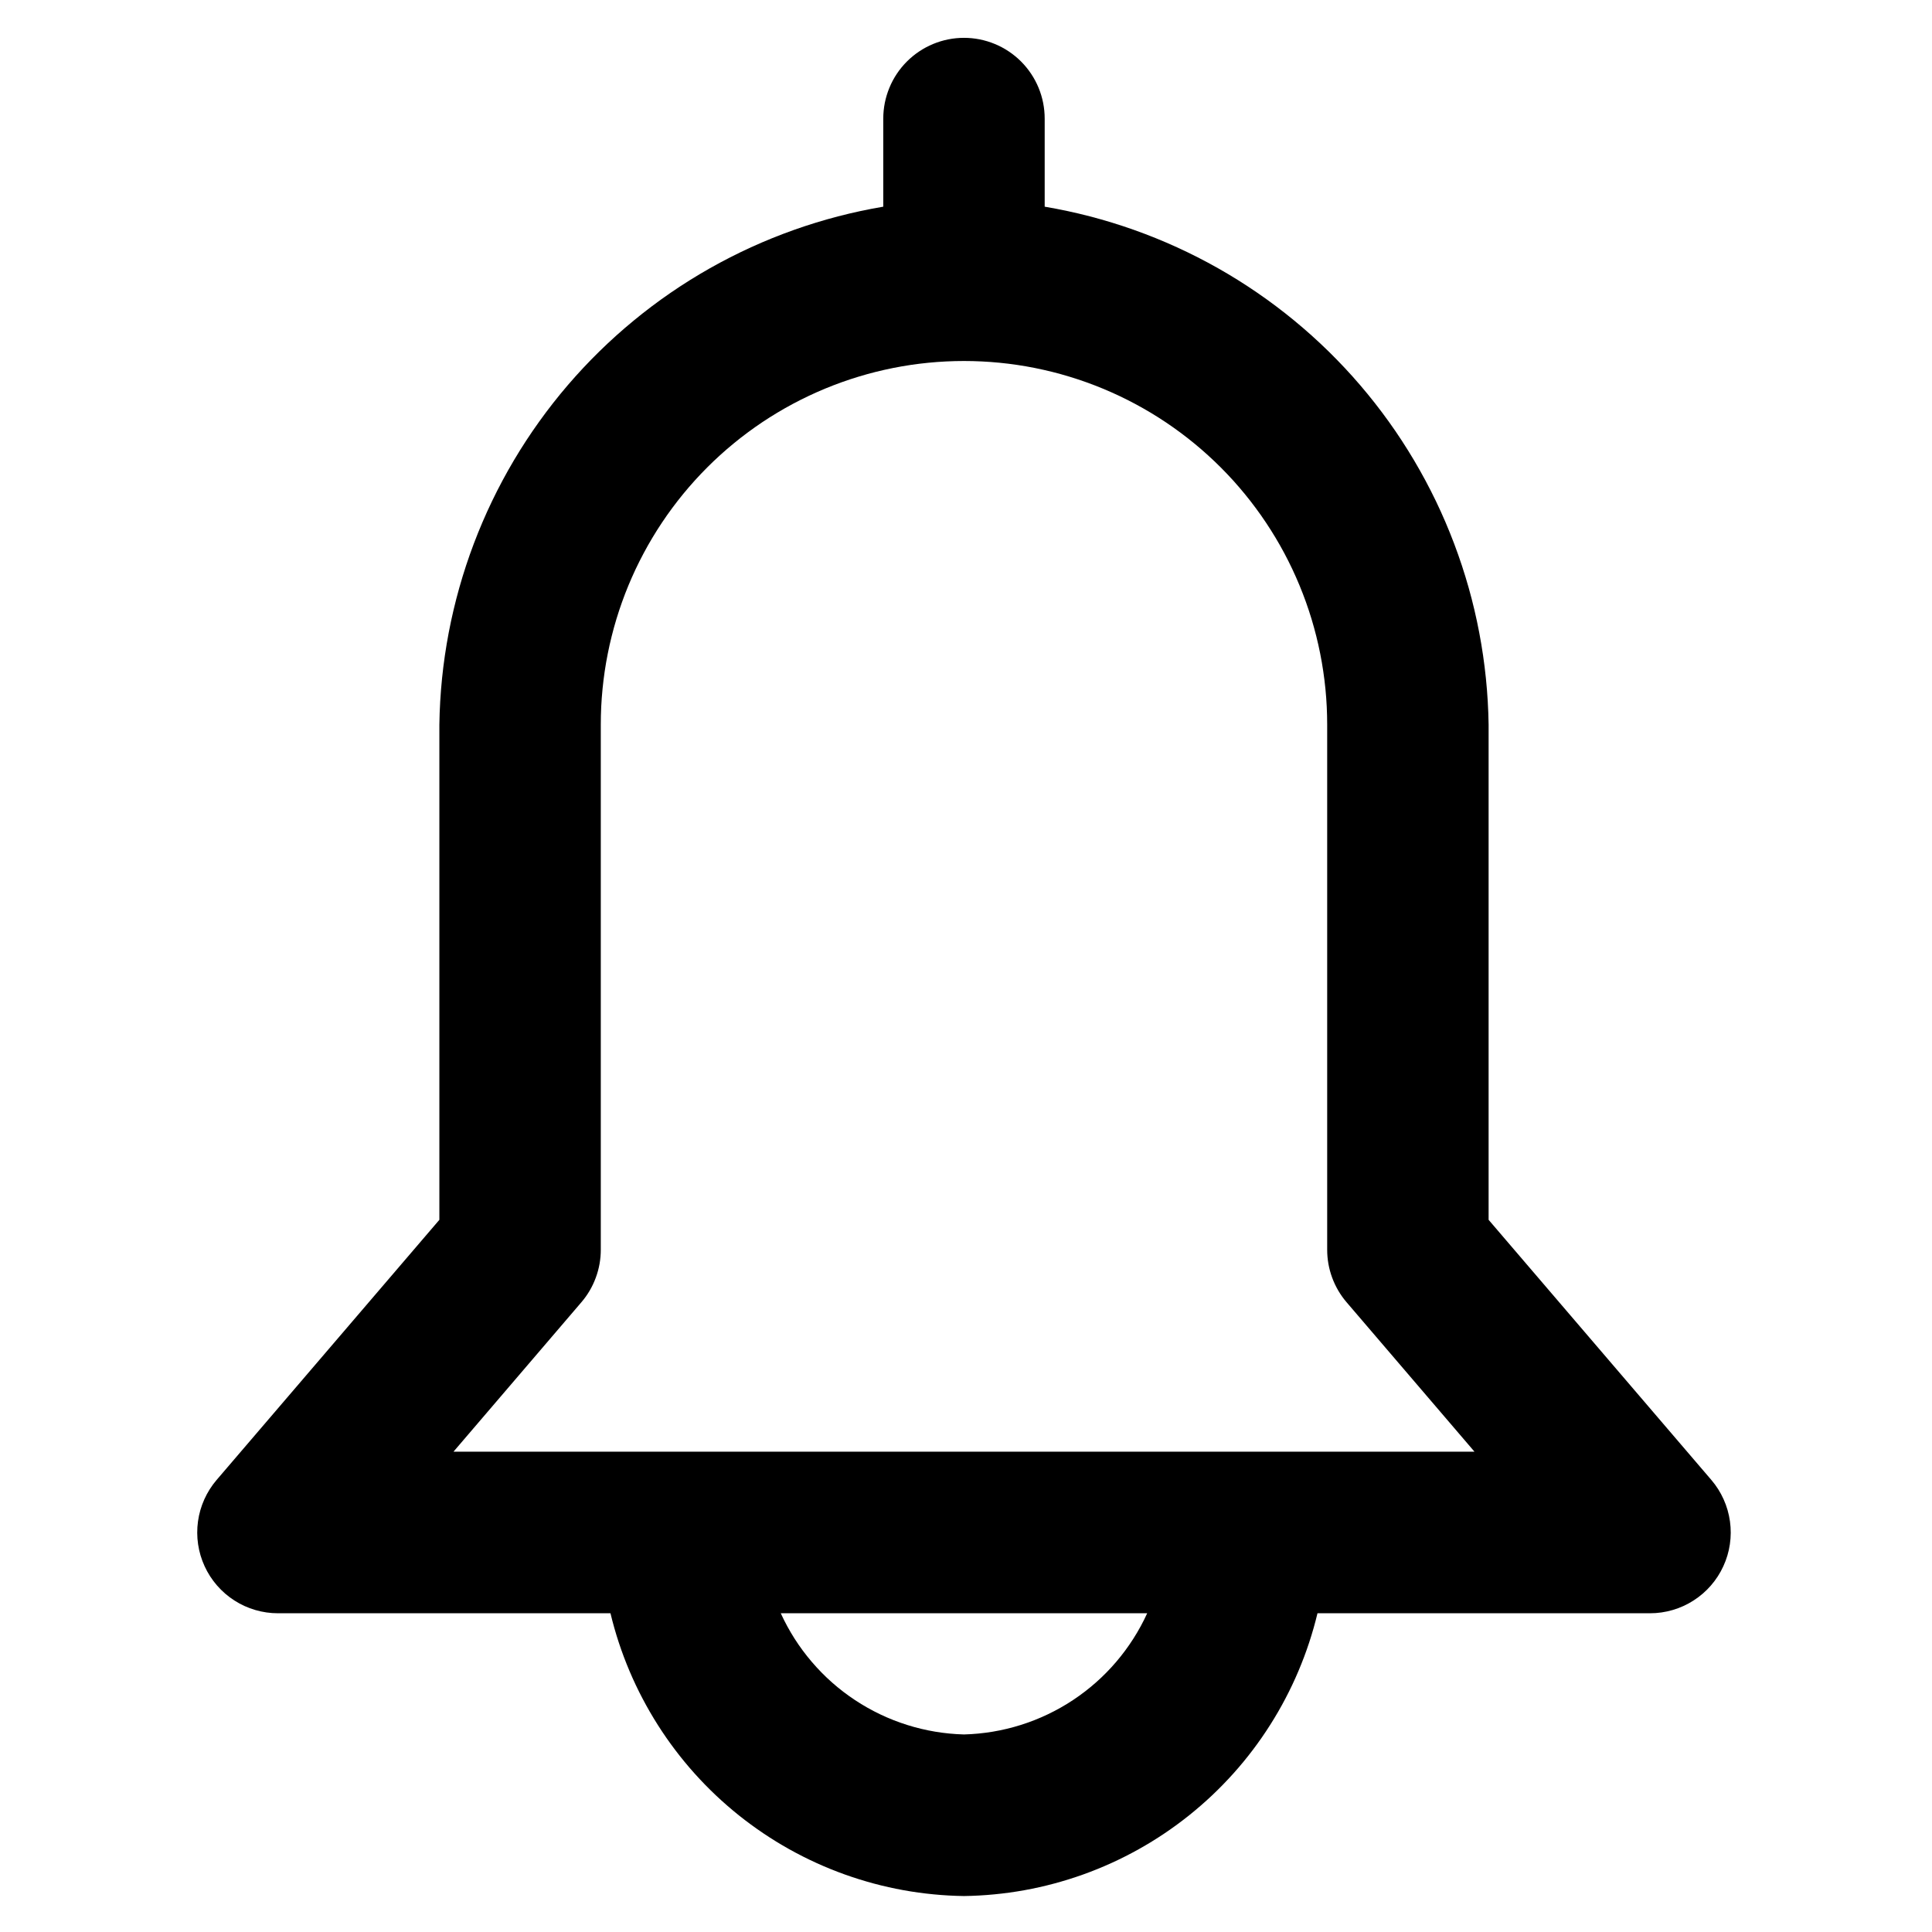 <?xml version="1.0" encoding="UTF-8"?>
<svg xmlns="http://www.w3.org/2000/svg" xmlns:xlink="http://www.w3.org/1999/xlink" width="500" zoomAndPan="magnify" viewBox="0 0 375 375" height="500" preserveAspectRatio="xMidYMid meet" version="1.0">
  <path fill="#000000" d="M 332.172 287.258 L 288.938 236.766 L 288.938 140.637 C 288.891 137.641 288.719 134.652 288.414 131.672 C 288.109 128.691 287.68 125.73 287.117 122.785 C 286.559 119.844 285.871 116.93 285.059 114.047 C 284.242 111.164 283.309 108.32 282.246 105.52 C 281.188 102.719 280.008 99.965 278.711 97.266 C 277.41 94.566 275.996 91.93 274.469 89.352 C 272.941 86.777 271.309 84.27 269.562 81.836 C 267.816 79.402 265.969 77.047 264.02 74.773 C 262.074 72.5 260.027 70.316 257.891 68.219 C 255.75 66.125 253.527 64.125 251.215 62.223 C 248.902 60.32 246.512 58.52 244.043 56.824 C 241.574 55.129 239.039 53.547 236.434 52.07 C 233.828 50.598 231.164 49.238 228.441 47.996 C 225.715 46.754 222.945 45.633 220.125 44.629 C 217.301 43.629 214.445 42.75 211.547 41.996 C 208.648 41.242 205.727 40.617 202.773 40.117 L 202.773 23.027 C 202.773 21.996 202.672 20.977 202.473 19.965 C 202.273 18.957 201.977 17.977 201.582 17.023 C 201.188 16.074 200.707 15.168 200.133 14.312 C 199.562 13.457 198.914 12.664 198.188 11.938 C 197.457 11.211 196.668 10.559 195.812 9.988 C 194.957 9.414 194.055 8.934 193.102 8.539 C 192.152 8.145 191.172 7.848 190.164 7.645 C 189.156 7.445 188.137 7.344 187.109 7.344 C 186.078 7.344 185.062 7.445 184.051 7.645 C 183.043 7.848 182.062 8.145 181.113 8.539 C 180.164 8.934 179.262 9.414 178.406 9.988 C 177.551 10.559 176.758 11.211 176.031 11.938 C 175.305 12.664 174.652 13.457 174.082 14.312 C 173.512 15.168 173.027 16.074 172.637 17.023 C 172.242 17.977 171.945 18.957 171.742 19.965 C 171.543 20.977 171.441 21.996 171.441 23.027 L 171.441 40.117 C 168.492 40.617 165.566 41.242 162.672 41.996 C 159.773 42.75 156.914 43.629 154.094 44.629 C 151.273 45.633 148.5 46.754 145.777 47.996 C 143.055 49.238 140.391 50.598 137.785 52.07 C 135.18 53.547 132.641 55.129 130.172 56.824 C 127.703 58.52 125.316 60.32 123.004 62.223 C 120.691 64.125 118.465 66.125 116.328 68.219 C 114.188 70.316 112.145 72.5 110.195 74.773 C 108.246 77.047 106.398 79.402 104.656 81.836 C 102.91 84.27 101.273 86.777 99.746 89.352 C 98.219 91.93 96.805 94.566 95.508 97.266 C 94.207 99.965 93.031 102.719 91.969 105.52 C 90.91 108.32 89.973 111.164 89.16 114.047 C 88.348 116.93 87.66 119.844 87.098 122.785 C 86.539 125.73 86.105 128.691 85.801 131.672 C 85.5 134.652 85.324 137.641 85.281 140.637 L 85.281 236.766 L 42.043 287.258 C 41.07 288.398 40.277 289.652 39.66 291.02 C 39.047 292.383 38.637 293.809 38.43 295.297 C 38.227 296.781 38.23 298.262 38.449 299.746 C 38.668 301.23 39.094 302.652 39.719 304.012 C 40.344 305.375 41.152 306.621 42.133 307.75 C 43.117 308.879 44.238 309.848 45.5 310.656 C 46.762 311.465 48.109 312.082 49.547 312.5 C 50.984 312.922 52.453 313.133 53.949 313.133 L 118.492 313.133 C 118.953 315.051 119.492 316.949 120.109 318.82 C 120.727 320.695 121.422 322.539 122.191 324.355 C 122.961 326.172 123.805 327.953 124.723 329.699 C 125.641 331.445 126.629 333.152 127.684 334.816 C 128.742 336.48 129.867 338.102 131.059 339.672 C 132.25 341.246 133.504 342.766 134.82 344.234 C 136.137 345.699 137.512 347.113 138.945 348.469 C 140.379 349.82 141.863 351.113 143.402 352.348 C 144.945 353.578 146.531 354.742 148.168 355.844 C 149.805 356.945 151.484 357.977 153.203 358.938 C 154.926 359.898 156.684 360.789 158.477 361.605 C 160.27 362.422 162.098 363.16 163.953 363.828 C 165.809 364.492 167.688 365.078 169.59 365.59 C 171.496 366.102 173.418 366.531 175.355 366.883 C 177.297 367.234 179.246 367.504 181.211 367.691 C 183.172 367.883 185.137 367.992 187.109 368.02 C 189.078 367.992 191.047 367.883 193.008 367.691 C 194.969 367.504 196.922 367.234 198.859 366.883 C 200.801 366.531 202.723 366.102 204.625 365.59 C 206.531 365.078 208.41 364.492 210.266 363.828 C 212.121 363.16 213.945 362.422 215.738 361.605 C 217.535 360.789 219.293 359.898 221.012 358.938 C 222.734 357.977 224.414 356.945 226.051 355.844 C 227.684 354.742 229.273 353.578 230.812 352.348 C 232.352 351.113 233.84 349.82 235.273 348.469 C 236.707 347.113 238.078 345.699 239.398 344.234 C 240.715 342.766 241.969 341.246 243.16 339.672 C 244.352 338.102 245.473 336.48 246.531 334.816 C 247.59 333.152 248.578 331.445 249.492 329.699 C 250.41 327.953 251.254 326.172 252.023 324.355 C 252.793 322.539 253.488 320.695 254.105 318.82 C 254.723 316.949 255.262 315.051 255.723 313.133 L 320.27 313.133 C 321.766 313.133 323.23 312.922 324.668 312.5 C 326.105 312.082 327.457 311.465 328.715 310.656 C 329.977 309.848 331.102 308.879 332.082 307.75 C 333.066 306.621 333.871 305.375 334.496 304.012 C 335.125 302.652 335.547 301.23 335.766 299.746 C 335.984 298.262 335.992 296.781 335.785 295.297 C 335.578 293.809 335.168 292.383 334.555 291.02 C 333.941 289.652 333.148 288.398 332.172 287.258 Z M 187.109 336.656 C 185.234 336.605 183.371 336.426 181.523 336.117 C 179.676 335.809 177.855 335.371 176.07 334.809 C 174.281 334.246 172.539 333.559 170.848 332.754 C 169.156 331.945 167.527 331.027 165.965 329.992 C 164.398 328.957 162.914 327.82 161.508 326.578 C 160.105 325.336 158.793 324 157.574 322.574 C 156.355 321.148 155.238 319.645 154.23 318.066 C 153.223 316.484 152.328 314.84 151.547 313.133 L 222.668 313.133 C 221.891 314.84 220.996 316.484 219.984 318.066 C 218.977 319.645 217.863 321.148 216.645 322.574 C 215.426 324 214.113 325.336 212.707 326.578 C 211.301 327.82 209.816 328.957 208.254 329.992 C 206.691 331.027 205.062 331.945 203.367 332.754 C 201.676 333.559 199.938 334.246 198.148 334.809 C 196.359 335.371 194.543 335.809 192.691 336.117 C 190.844 336.426 188.98 336.605 187.109 336.656 Z M 88.023 281.77 L 112.852 252.758 C 114.066 251.34 114.996 249.754 115.641 248 C 116.289 246.246 116.613 244.434 116.613 242.566 L 116.613 140.637 C 116.613 139.48 116.641 138.328 116.695 137.176 C 116.754 136.02 116.84 134.871 116.953 133.719 C 117.066 132.57 117.207 131.426 117.375 130.281 C 117.543 129.141 117.742 128.004 117.969 126.871 C 118.191 125.738 118.445 124.609 118.727 123.492 C 119.004 122.371 119.312 121.258 119.648 120.152 C 119.984 119.047 120.344 117.949 120.734 116.863 C 121.121 115.777 121.535 114.699 121.977 113.633 C 122.422 112.566 122.887 111.508 123.379 110.465 C 123.875 109.422 124.391 108.391 124.938 107.371 C 125.48 106.352 126.047 105.348 126.641 104.359 C 127.234 103.367 127.852 102.391 128.492 101.434 C 129.133 100.473 129.797 99.527 130.484 98.602 C 131.172 97.672 131.883 96.762 132.613 95.871 C 133.348 94.977 134.098 94.102 134.875 93.246 C 135.648 92.391 136.445 91.555 137.262 90.738 C 138.074 89.922 138.91 89.125 139.766 88.352 C 140.621 87.574 141.496 86.82 142.387 86.09 C 143.277 85.355 144.188 84.645 145.113 83.957 C 146.039 83.27 146.984 82.605 147.941 81.961 C 148.902 81.32 149.875 80.703 150.867 80.109 C 151.855 79.516 152.859 78.945 153.875 78.402 C 154.895 77.859 155.926 77.34 156.969 76.844 C 158.012 76.352 159.066 75.883 160.129 75.441 C 161.195 75 162.273 74.586 163.359 74.195 C 164.445 73.805 165.539 73.445 166.645 73.109 C 167.75 72.773 168.859 72.465 169.98 72.184 C 171.098 71.906 172.223 71.652 173.355 71.426 C 174.488 71.199 175.625 71.004 176.766 70.832 C 177.906 70.664 179.051 70.523 180.199 70.41 C 181.348 70.297 182.496 70.211 183.648 70.156 C 184.801 70.098 185.953 70.07 187.109 70.07 C 188.262 70.07 189.414 70.098 190.566 70.156 C 191.719 70.211 192.871 70.297 194.02 70.41 C 195.168 70.523 196.312 70.664 197.453 70.832 C 198.594 71.004 199.73 71.199 200.863 71.426 C 201.992 71.652 203.117 71.906 204.238 72.184 C 205.355 72.465 206.469 72.773 207.57 73.109 C 208.676 73.445 209.77 73.805 210.859 74.195 C 211.945 74.586 213.02 75 214.086 75.441 C 215.152 75.883 216.207 76.352 217.25 76.844 C 218.293 77.34 219.324 77.859 220.34 78.402 C 221.359 78.945 222.359 79.516 223.352 80.109 C 224.34 80.703 225.316 81.32 226.273 81.961 C 227.234 82.605 228.176 83.27 229.102 83.957 C 230.031 84.645 230.938 85.355 231.832 86.09 C 232.723 86.82 233.598 87.574 234.449 88.352 C 235.305 89.125 236.141 89.922 236.957 90.738 C 237.773 91.555 238.566 92.391 239.344 93.246 C 240.117 94.102 240.871 94.977 241.602 95.871 C 242.336 96.762 243.043 97.672 243.73 98.602 C 244.418 99.527 245.082 100.473 245.723 101.434 C 246.363 102.391 246.98 103.367 247.574 104.359 C 248.168 105.348 248.738 106.352 249.281 107.371 C 249.824 108.391 250.344 109.422 250.836 110.465 C 251.328 111.508 251.797 112.566 252.238 113.633 C 252.68 114.699 253.094 115.777 253.484 116.863 C 253.871 117.949 254.234 119.047 254.57 120.152 C 254.902 121.258 255.211 122.371 255.492 123.492 C 255.773 124.609 256.023 125.738 256.25 126.871 C 256.477 128.004 256.672 129.141 256.84 130.281 C 257.012 131.426 257.152 132.57 257.266 133.719 C 257.379 134.871 257.465 136.02 257.52 137.176 C 257.574 138.328 257.605 139.48 257.605 140.637 L 257.605 242.566 C 257.605 244.434 257.926 246.246 258.574 248 C 259.223 249.754 260.152 251.34 261.363 252.758 L 286.195 281.77 Z M 88.023 281.77 " fill-opacity="1" fill-rule="nonzero"></path>
</svg>
